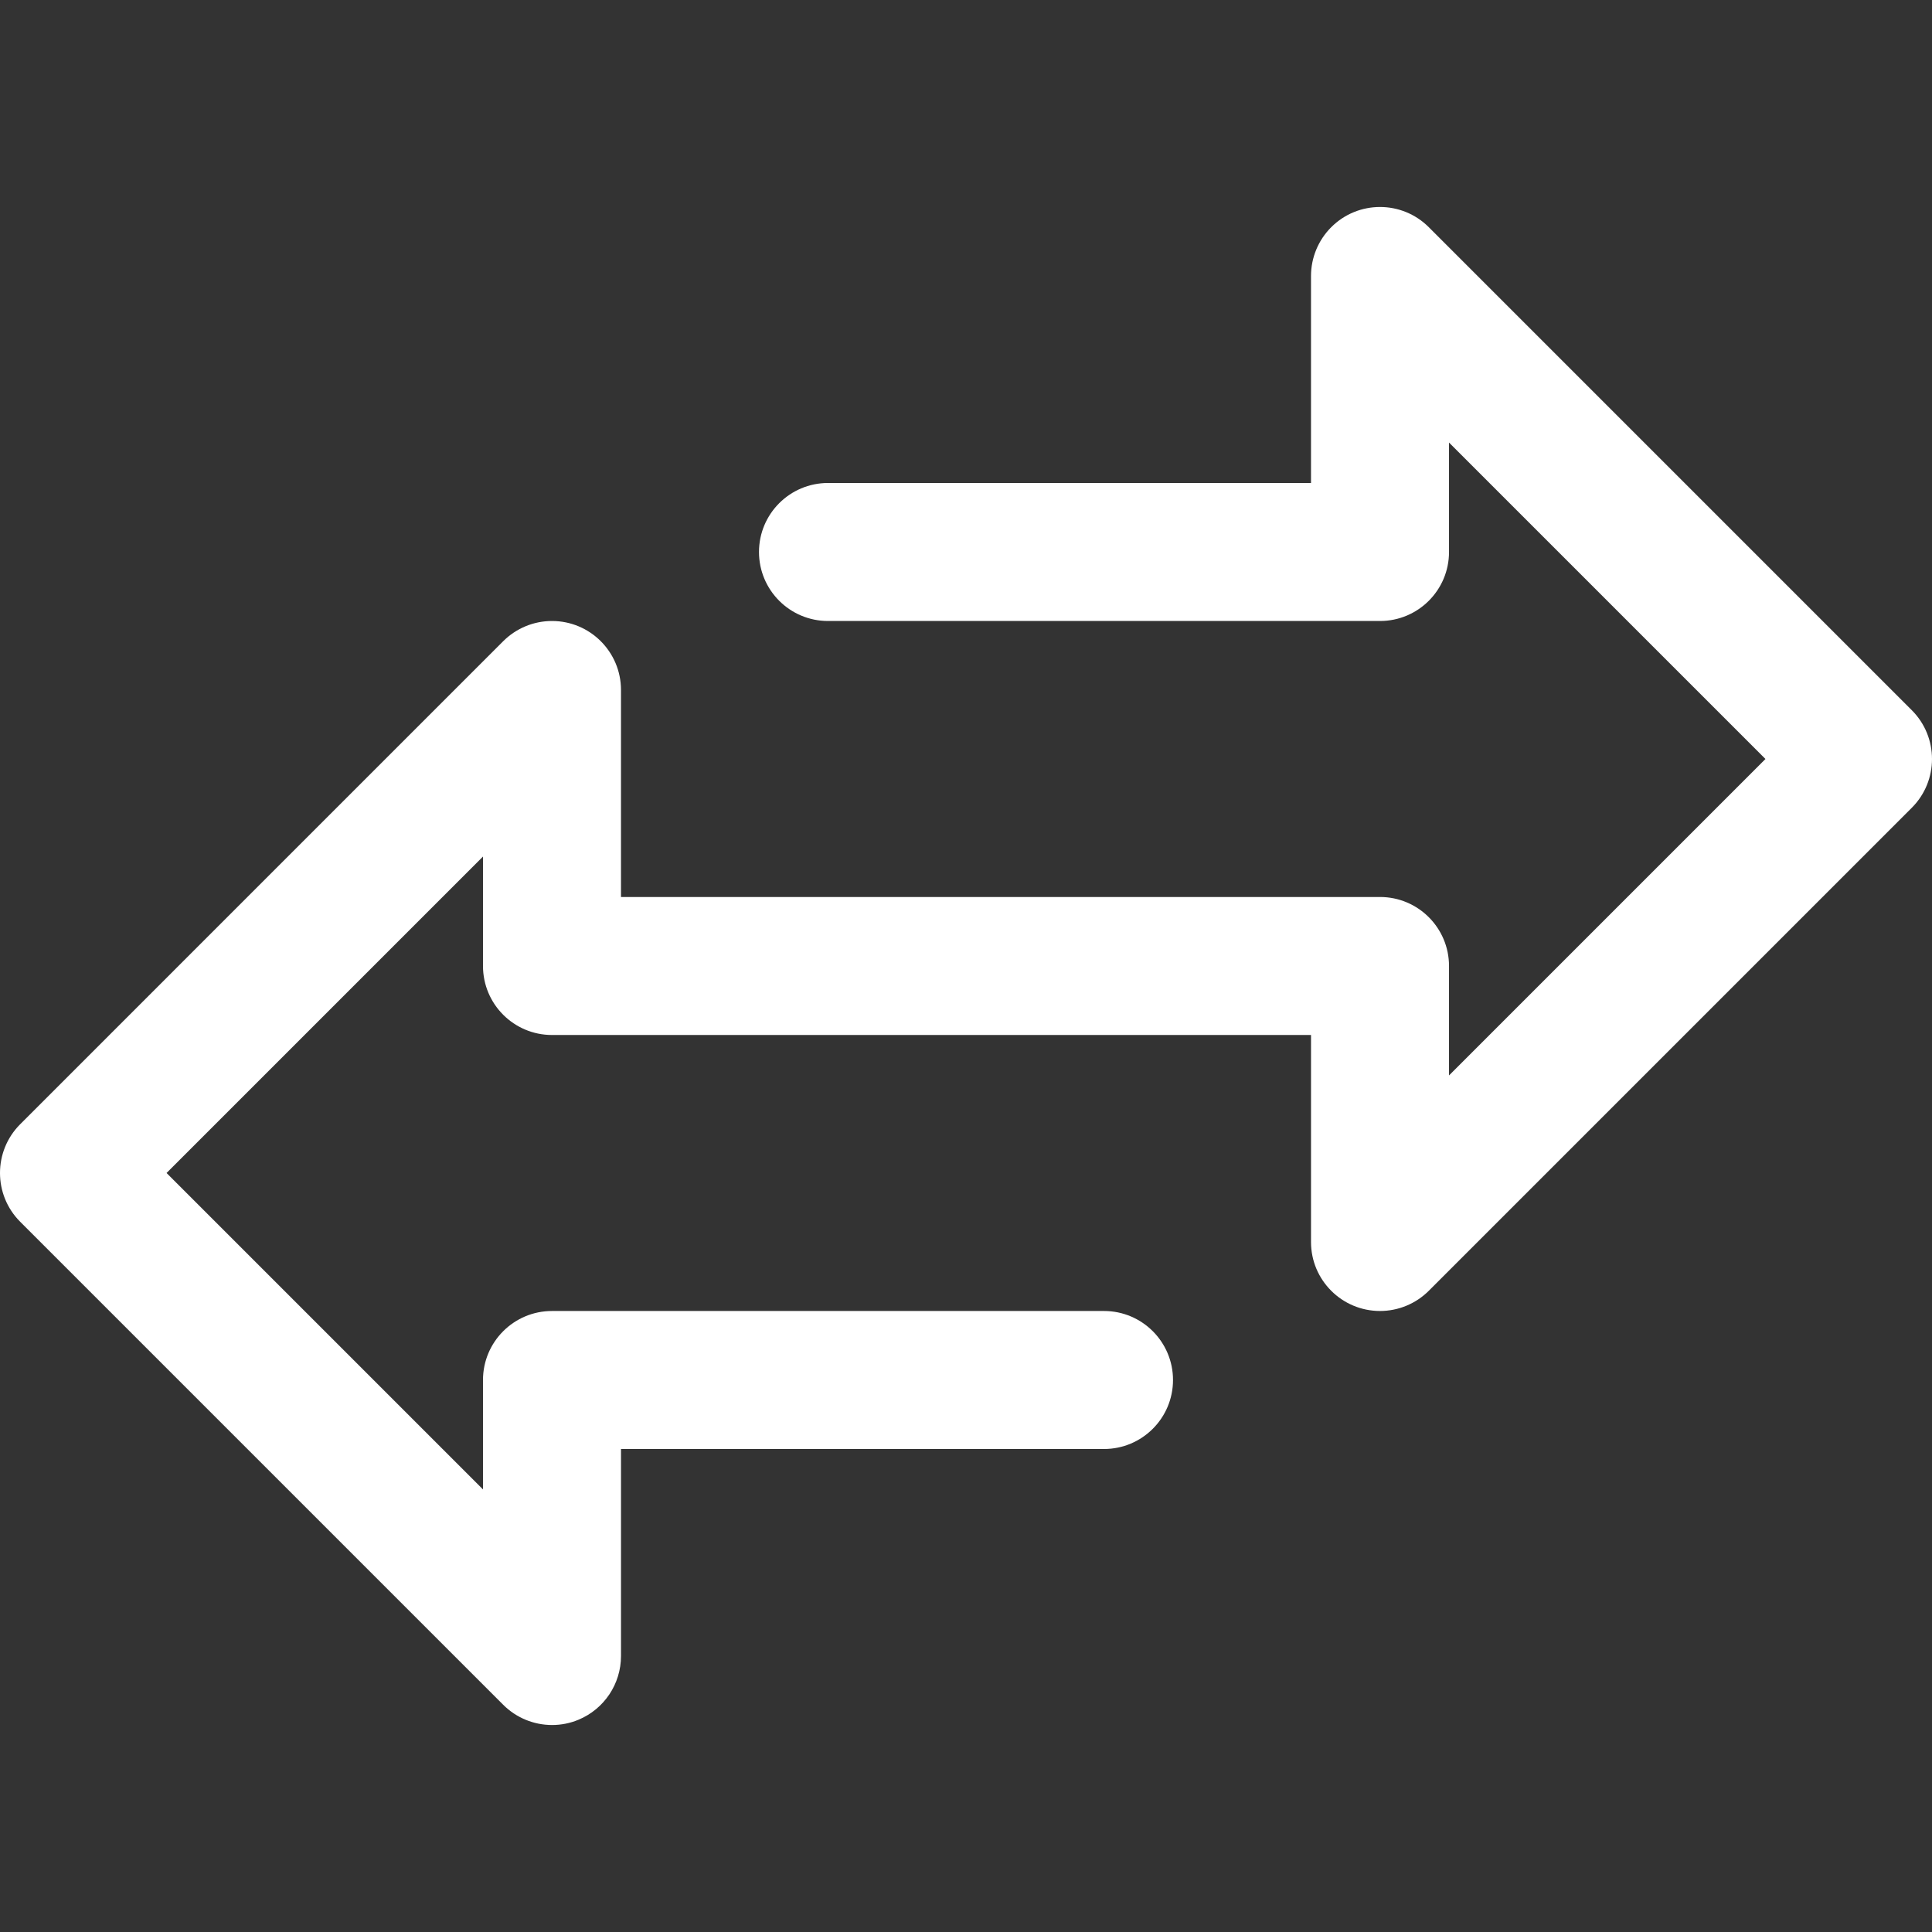 <?xml version="1.0"?>
<svg xmlns="http://www.w3.org/2000/svg" xmlns:xlink="http://www.w3.org/1999/xlink" xmlns:svgjs="http://svgjs.com/svgjs" version="1.1" width="512" height="512" x="0" y="0" viewBox="0 0 477.859 477.859" style="enable-background:new 0 0 512 512" xml:space="preserve" class=""><rect x="0" y="0" width="477.859" height="477.859" fill="#333333" stroke="none"/><g>
<g xmlns="http://www.w3.org/2000/svg">
	<g>
		<path d="M472.863,175.662L353.396,56.195c-6.666-6.664-17.472-6.662-24.136,0.004c-3.199,3.2-4.996,7.538-4.997,12.063v51.2    H204.796c-9.426,0-17.067,7.641-17.067,17.067c0,9.426,7.641,17.067,17.067,17.067H341.33c9.426,0,17.067-7.641,17.067-17.067    V109.46l78.268,78.268l-78.268,78.268v-27.068c0-9.426-7.641-17.067-17.067-17.067H153.596v-51.2    c-0.002-9.426-7.645-17.065-17.07-17.063c-4.524,0.001-8.863,1.798-12.063,4.997L4.997,278.062    c-6.663,6.665-6.663,17.468,0,24.132l119.467,119.467c3.2,3.201,7.54,5,12.066,5.001c2.243,0.007,4.466-0.434,6.536-1.297    c6.376-2.644,10.532-8.867,10.53-15.77v-51.2h119.467c9.426,0,17.067-7.641,17.067-17.067s-7.641-17.067-17.067-17.067H136.53    c-9.426,0-17.067,7.641-17.067,17.067v27.068l-78.268-78.268l78.268-78.268v27.068c0,9.426,7.641,17.067,17.067,17.067h187.733    v51.2c0.002,9.426,7.645,17.065,17.07,17.063c4.524-0.001,8.863-1.798,12.063-4.997l119.467-119.467    C479.525,193.129,479.525,182.326,472.863,175.662z" fill="#ffffff" data-original="#000000" style="" class=""/>
	</g>
</g>
<g xmlns="http://www.w3.org/2000/svg">
</g>
<g xmlns="http://www.w3.org/2000/svg">
</g>
<g xmlns="http://www.w3.org/2000/svg">
</g>
<g xmlns="http://www.w3.org/2000/svg">
</g>
<g xmlns="http://www.w3.org/2000/svg">
</g>
<g xmlns="http://www.w3.org/2000/svg">
</g>
<g xmlns="http://www.w3.org/2000/svg">
</g>
<g xmlns="http://www.w3.org/2000/svg">
</g>
<g xmlns="http://www.w3.org/2000/svg">
</g>
<g xmlns="http://www.w3.org/2000/svg">
</g>
<g xmlns="http://www.w3.org/2000/svg">
</g>
<g xmlns="http://www.w3.org/2000/svg">
</g>
<g xmlns="http://www.w3.org/2000/svg">
</g>
<g xmlns="http://www.w3.org/2000/svg">
</g>
<g xmlns="http://www.w3.org/2000/svg">
</g>
</g></svg>
